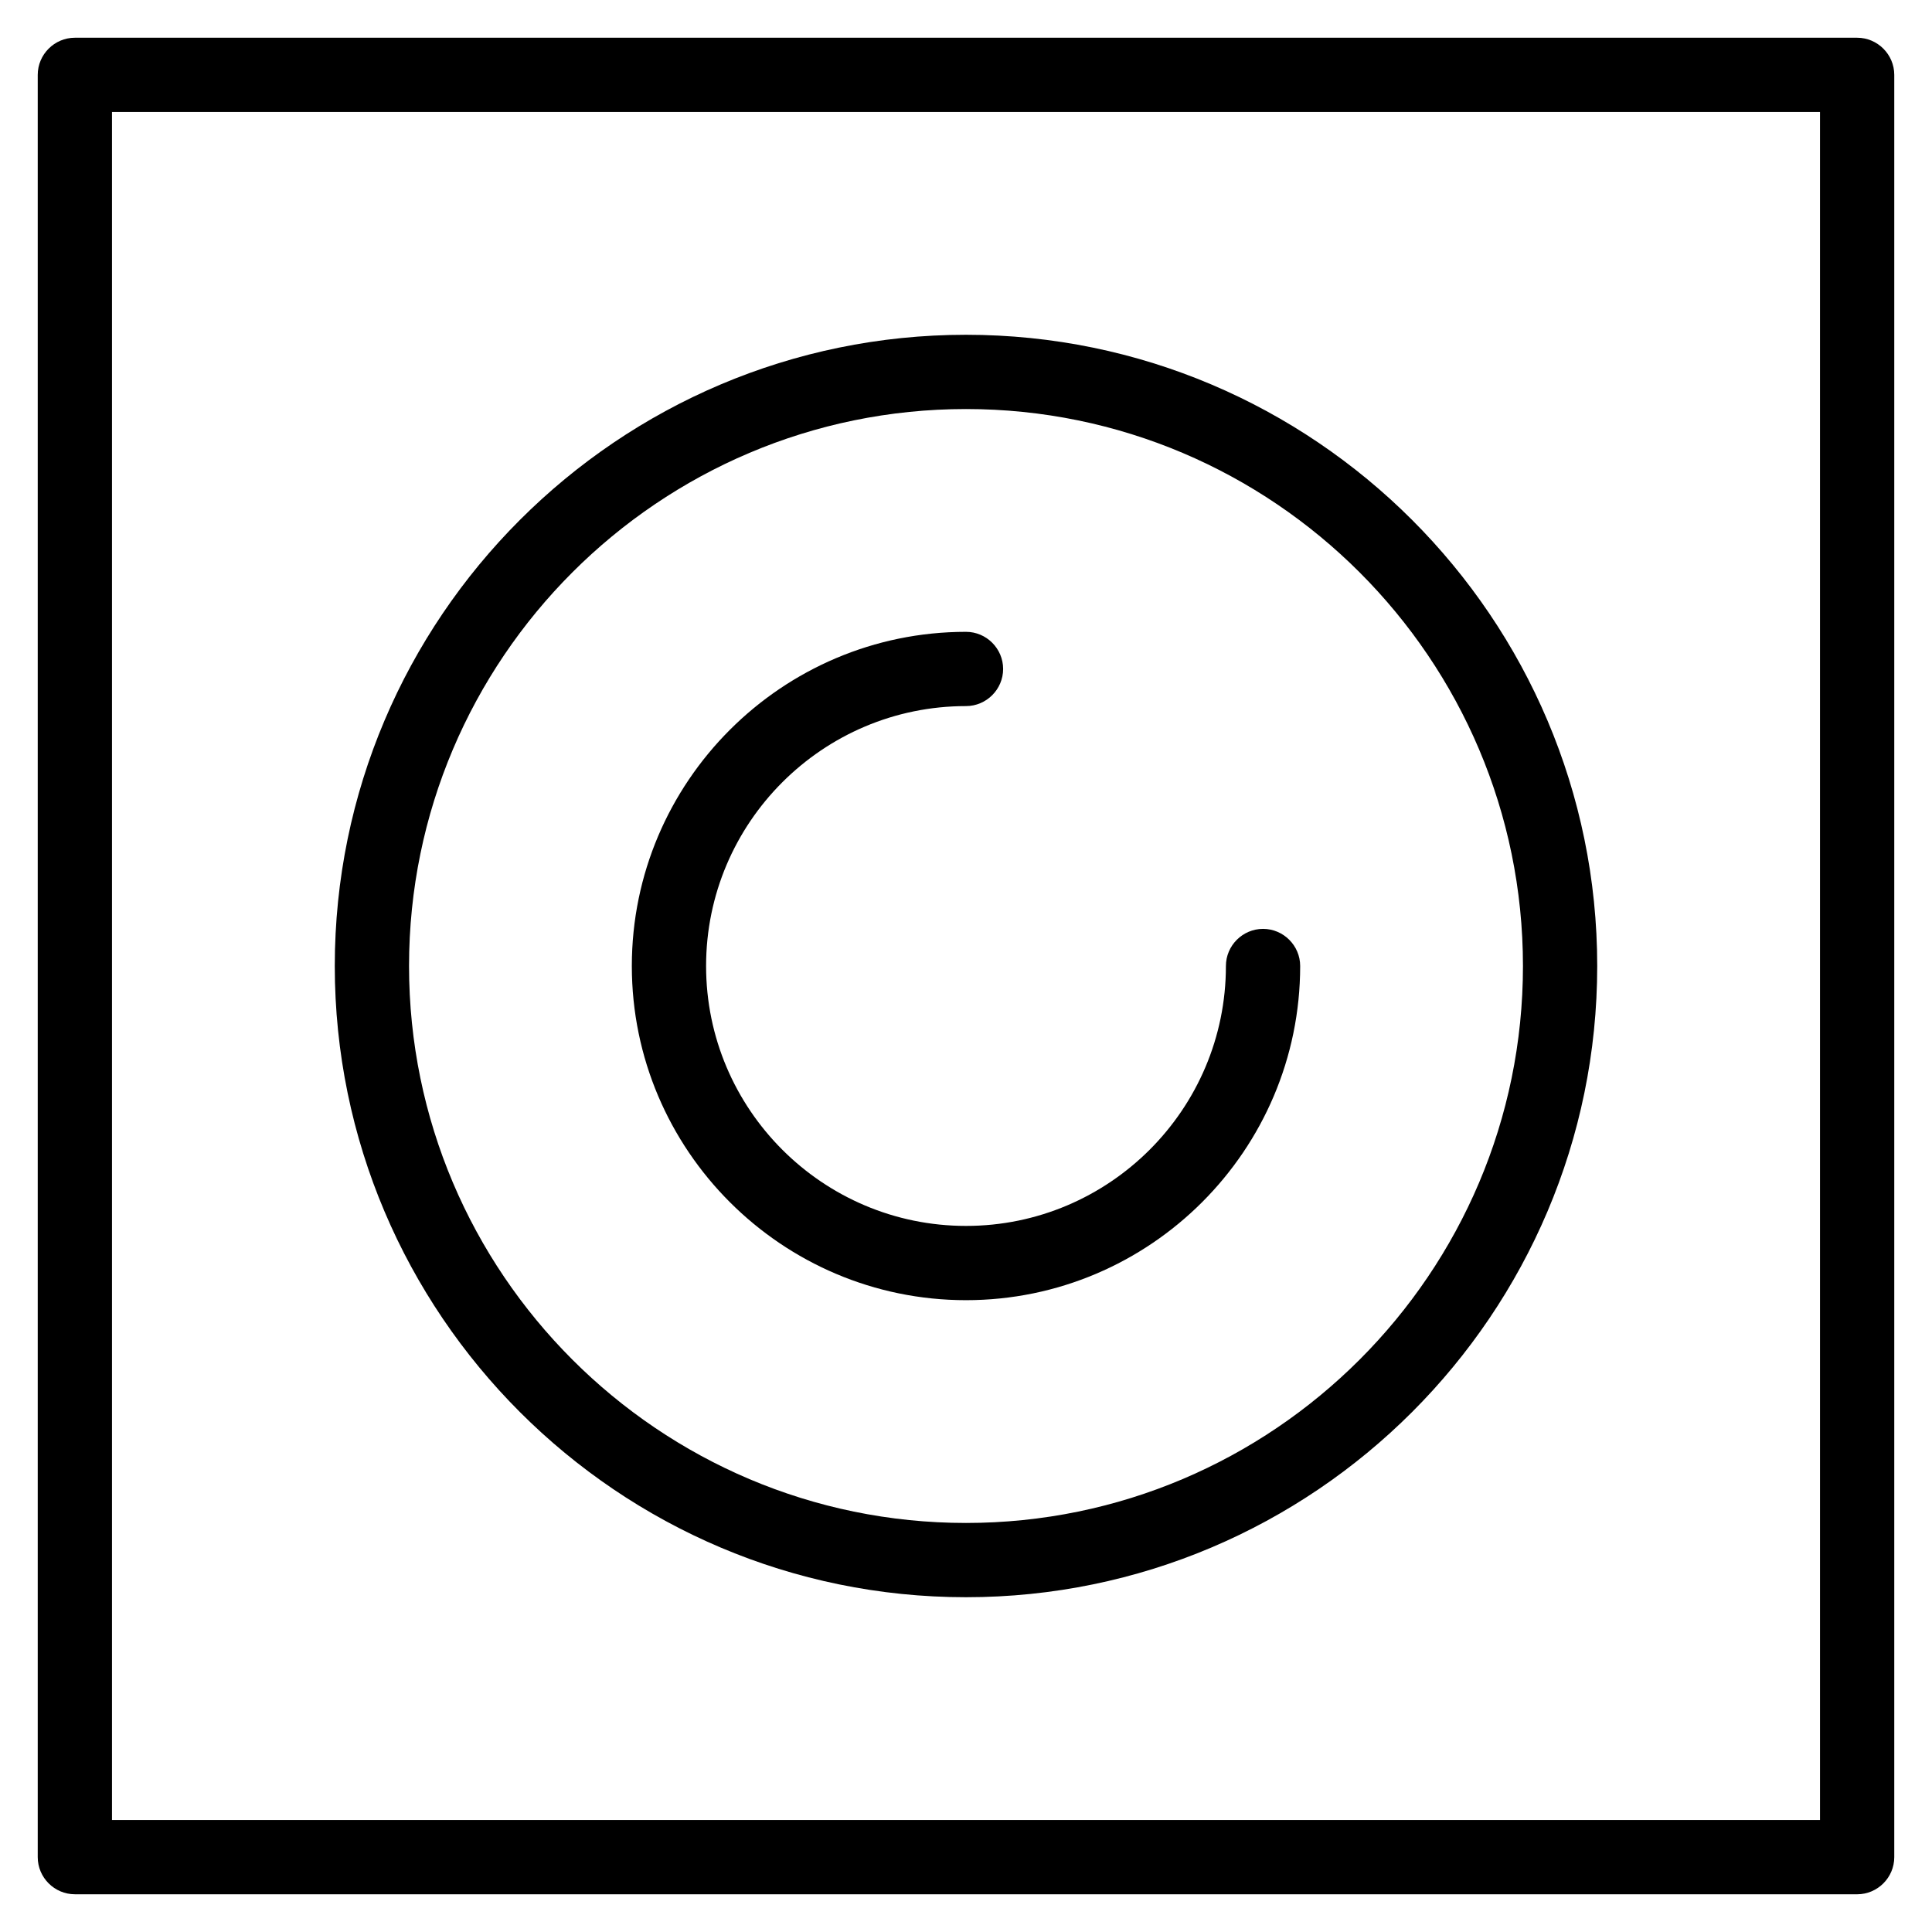 <?xml version="1.0" encoding="UTF-8"?>
<!-- Uploaded to: ICON Repo, www.iconrepo.com, Generator: ICON Repo Mixer Tools -->
<svg fill="#000000" width="800px" height="800px" version="1.1" viewBox="144 144 512 512" xmlns="http://www.w3.org/2000/svg">
 <g>
  <path d="m400 567.28c-92.199 0-167.28-75.078-167.28-167.28 0-92.199 75.078-167.28 167.28-167.28 92.199 0 167.28 75.078 167.28 167.28-0.004 92.199-75.082 167.28-167.28 167.28zm0-314.88c-81.379 0-147.6 66.223-147.6 147.6s66.223 147.6 147.6 147.6 147.6-66.223 147.6-147.6c-0.004-81.379-66.227-147.6-147.6-147.6z"/>
  <path d="m400 488.56c-48.805 0-88.559-39.754-88.559-88.559s39.754-88.559 88.559-88.559c5.41 0 9.84 4.43 9.84 9.84s-4.43 9.84-9.84 9.84c-37.984 0-68.879 30.898-68.879 68.879 0 37.984 30.898 68.879 68.879 68.879 37.984 0 68.879-30.898 68.879-68.879 0-5.41 4.43-9.84 9.84-9.84s9.84 4.43 9.84 9.84c0 48.805-39.754 88.559-88.559 88.559z"/>
  <path d="m636.16 646h-472.32c-5.41 0-9.84-4.43-9.84-9.84v-472.32c0-5.41 4.43-9.84 9.84-9.84h472.32c5.41 0 9.84 4.43 9.84 9.84v472.32c0.004 5.414-4.426 9.844-9.836 9.844zm-462.48-19.68h452.64v-452.64h-452.64z"/>
 </g>
</svg>